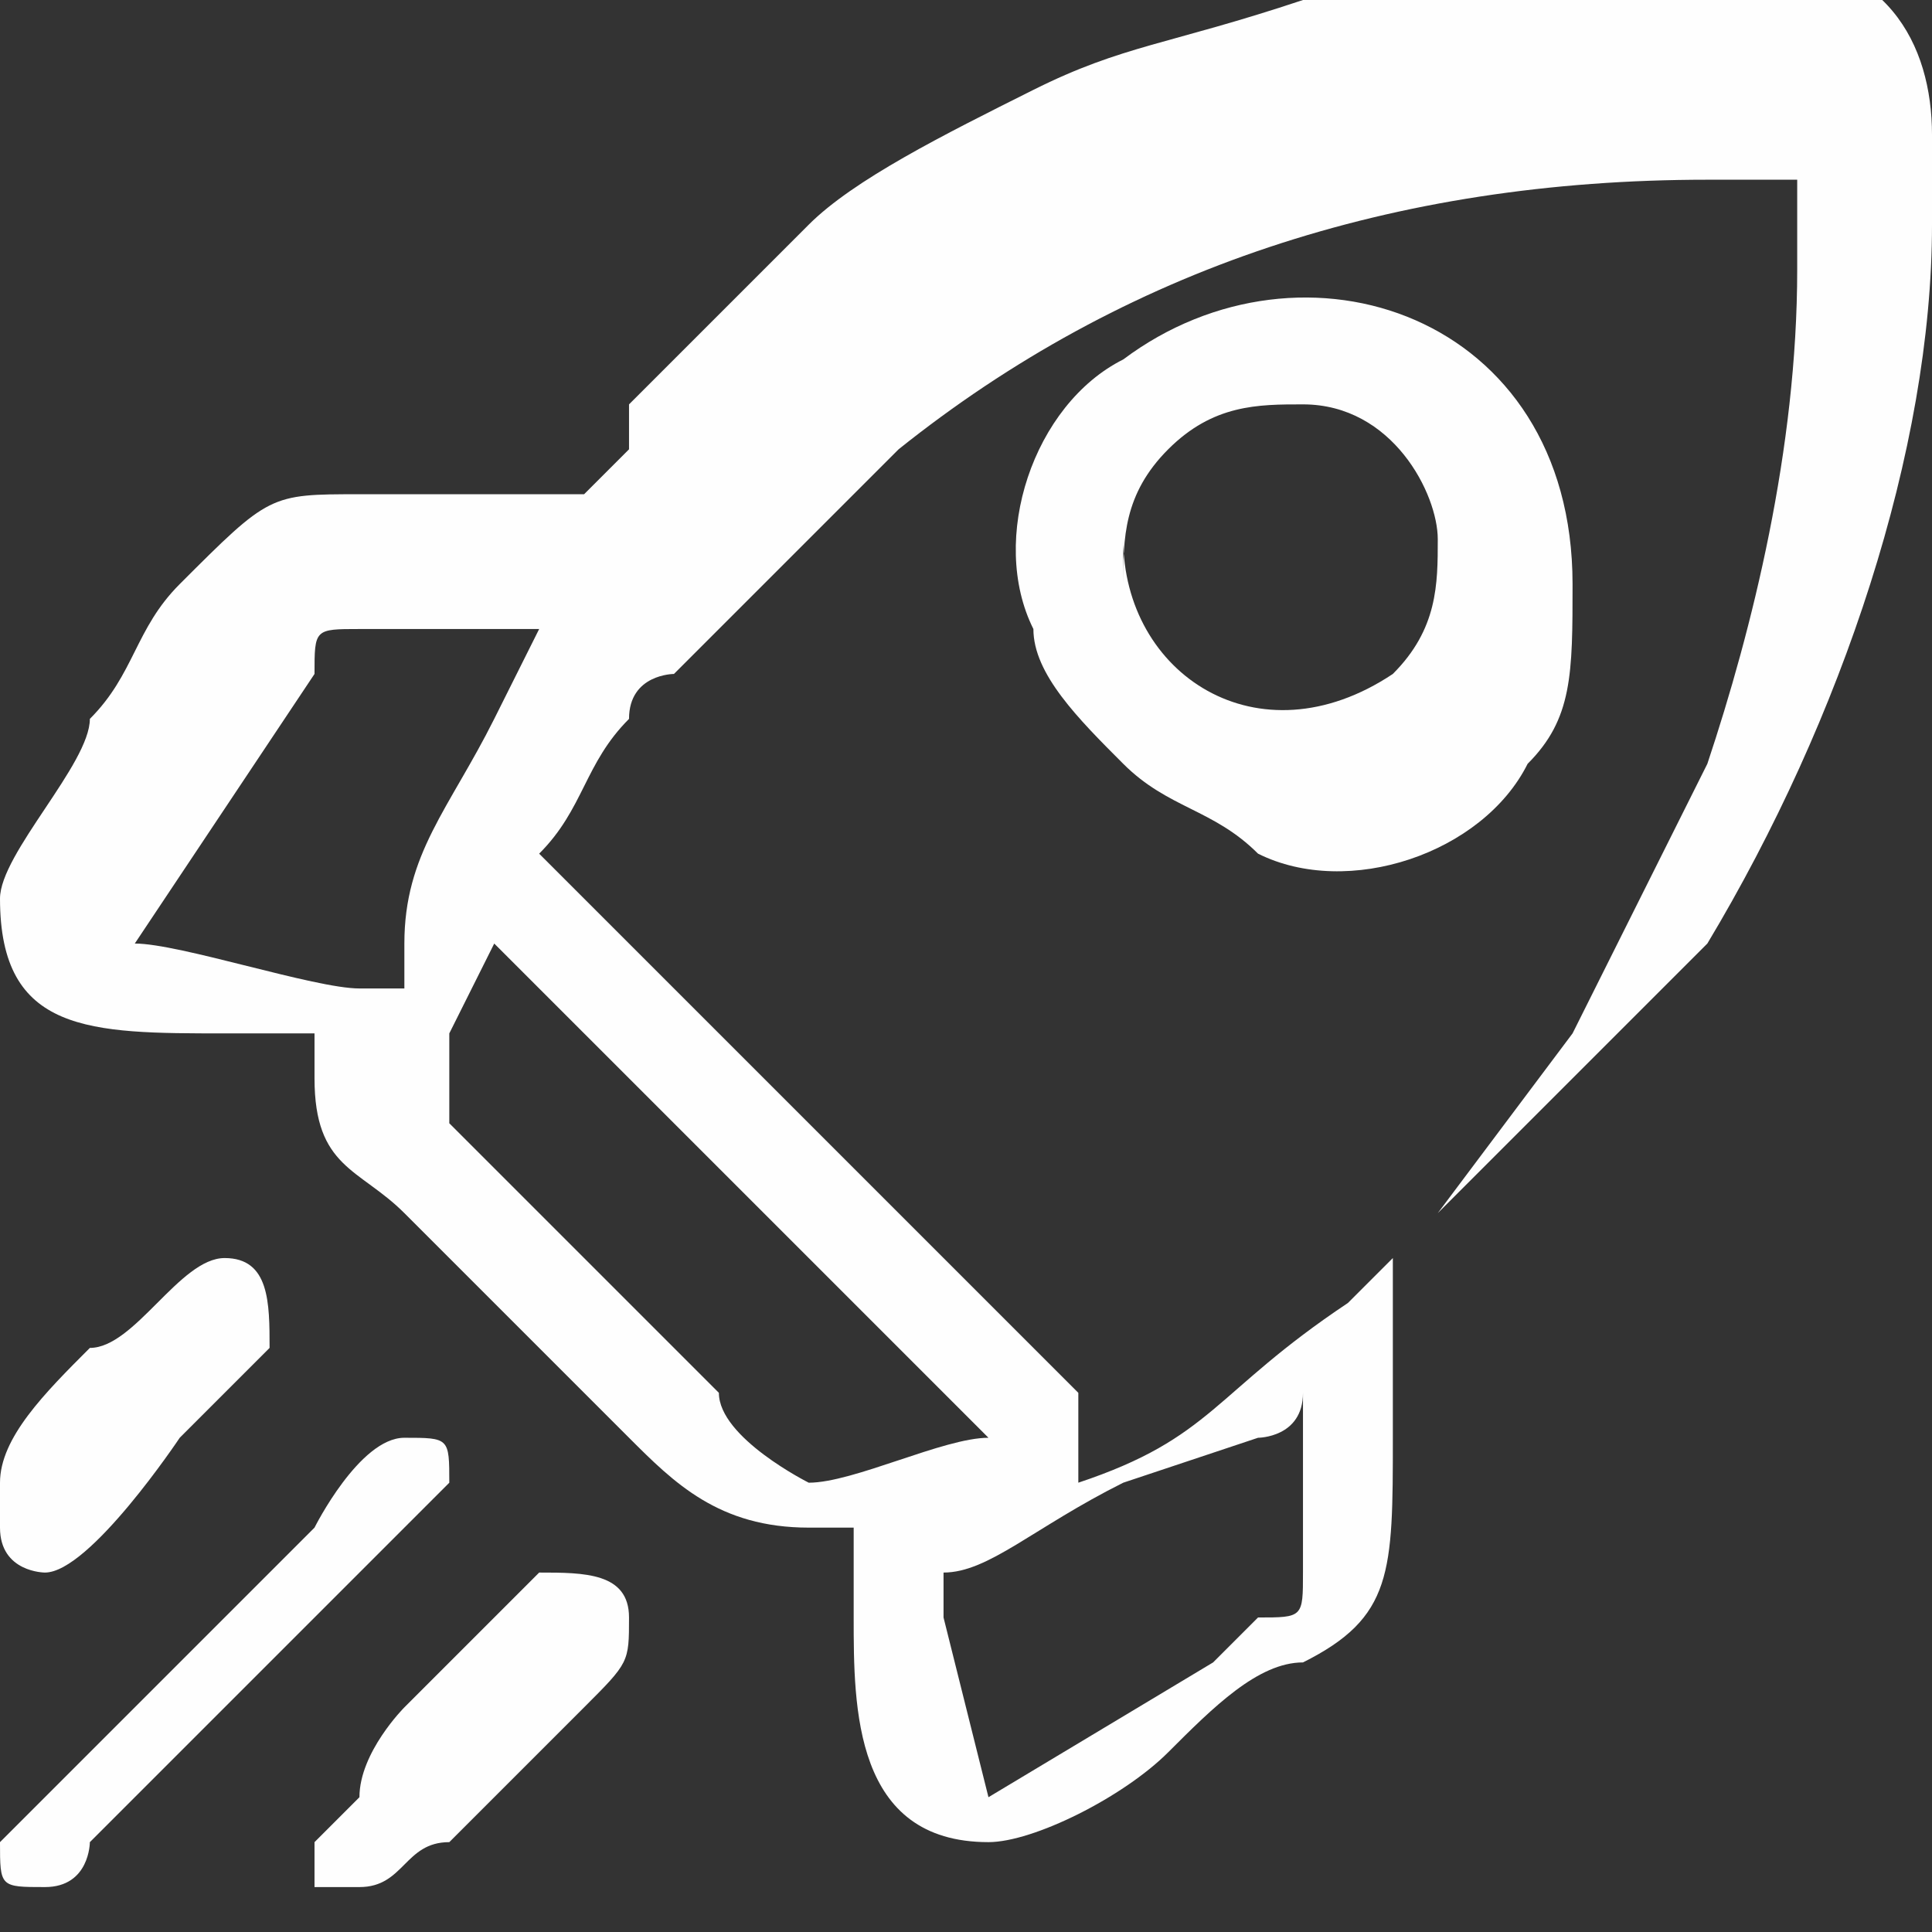 <?xml version="1.0" encoding="UTF-8"?>
<!DOCTYPE svg PUBLIC "-//W3C//DTD SVG 1.1//EN" "http://www.w3.org/Graphics/SVG/1.1/DTD/svg11.dtd">
<!-- Creator: CorelDRAW -->
<svg xmlns="http://www.w3.org/2000/svg" xml:space="preserve" width="591px" height="591px" version="1.1" style="shape-rendering:geometricPrecision; text-rendering:geometricPrecision; image-rendering:optimizeQuality; fill-rule:evenodd; clip-rule:evenodd"
viewBox="0 0 43 43"
 xmlns:xlink="http://www.w3.org/1999/xlink"
 xmlns:xodm="http://www.corel.com/coreldraw/odm/2003">
 <rect x="0" y="0" width="43" height="43" fill="#333333" stroke="none"/>
 <defs>
  <style type="text/css">
   <![CDATA[
    .fil0 {fill:#FEFEFE}
   ]]>
  </style>
 </defs>
 <g id="Слой_x0020_1">
  <g id="_2594163418032">
   <path class="fil0" d="M22 40l-1 -4c0,0 0,-1 0,-1 1,0 2,-1 4,-2l3 -1c0,0 1,0 1,-1 0,0 0,1 0,2 0,1 0,1 0,2 0,1 0,1 -1,1 0,0 -1,1 -1,1l-5 3zm-12 -15c0,-1 0,-1 0,-2l1 -2 11 11c-1,0 -3,1 -4,1 0,0 -2,-1 -2,-2l-5 -5c0,0 -1,-1 -1,-1zm-2 -3c-1,0 -4,-1 -5,-1l4 -6c0,-1 0,-1 1,-1 0,0 1,0 2,0 1,0 1,0 2,0l-1 2c-1,2 -2,3 -2,5 0,0 0,1 0,1zm16 9l-12 -12c1,-1 1,-2 2,-3 0,-1 1,-1 1,-1l2 -2c0,0 1,-1 1,-1l1 -1c0,0 0,0 1,-1 5,-4 11,-6 18,-6 0,0 2,0 2,0 0,0 0,1 0,2 0,4 -1,8 -2,11 -1,2 -2,4 -3,6l-3 4c0,0 0,0 -1,1 0,0 0,0 -1,1 -3,2 -3,3 -6,4zm-11 -20l-5 0c-2,0 -2,0 -4,2 -1,1 -1,2 -2,3 0,1 -2,3 -2,4 0,3 2,3 5,3l2 0c0,0 0,0 0,1 0,2 1,2 2,3l5 5c1,1 2,2 4,2 0,0 0,0 1,0l0 2c0,2 0,5 3,5 1,0 3,-1 4,-2 1,-1 2,-2 3,-2 2,-1 2,-2 2,-5l0 -4 1 -1c1,-1 2,-2 3,-3 0,0 0,0 1,-1l2 -2c3,-5 5,-11 5,-16l0 -2c0,-2 -1,-4 -4,-4 -4,0 -6,0 -10,1 -3,1 -4,1 -6,2 -2,1 -4,2 -5,3 0,0 0,0 0,0l-4 4c0,0 0,0 0,1z"/>
   <path class="fil0" d="M25 13c0,-1 0,-2 1,-3 1,-1 2,-1 3,-1 2,0 3,2 3,3 0,1 0,2 -1,3 -3,2 -6,0 -6,-3zm10 0c0,-6 -6,-8 -10,-5 -2,1 -3,4 -2,6 0,1 1,2 2,3 1,1 2,1 3,2 2,1 5,0 6,-2 1,-1 1,-2 1,-4z"/>
   <path class="fil0" d="M0 41c0,1 0,1 1,1 1,0 1,-1 1,-1l6 -6c0,0 2,-2 2,-2 0,-1 0,-1 -1,-1 -1,0 -2,2 -2,2l-6 6c0,0 -1,1 -1,1z"/>
   <path class="fil0" d="M0 34c0,1 1,1 1,1 1,0 3,-3 3,-3 0,0 1,-1 2,-2 0,-1 0,-2 -1,-2 -1,0 -2,2 -3,2 -1,1 -2,2 -2,3z"/>
   <path class="fil0" d="M7 41c0,0 0,1 0,1 0,0 0,0 1,0l0 0c1,0 1,-1 2,-1l3 -3c1,-1 1,-1 1,-2 0,-1 -1,-1 -2,-1 0,0 -3,3 -3,3 0,0 -1,1 -1,2z"/>
  </g>
 </g>
</svg>
